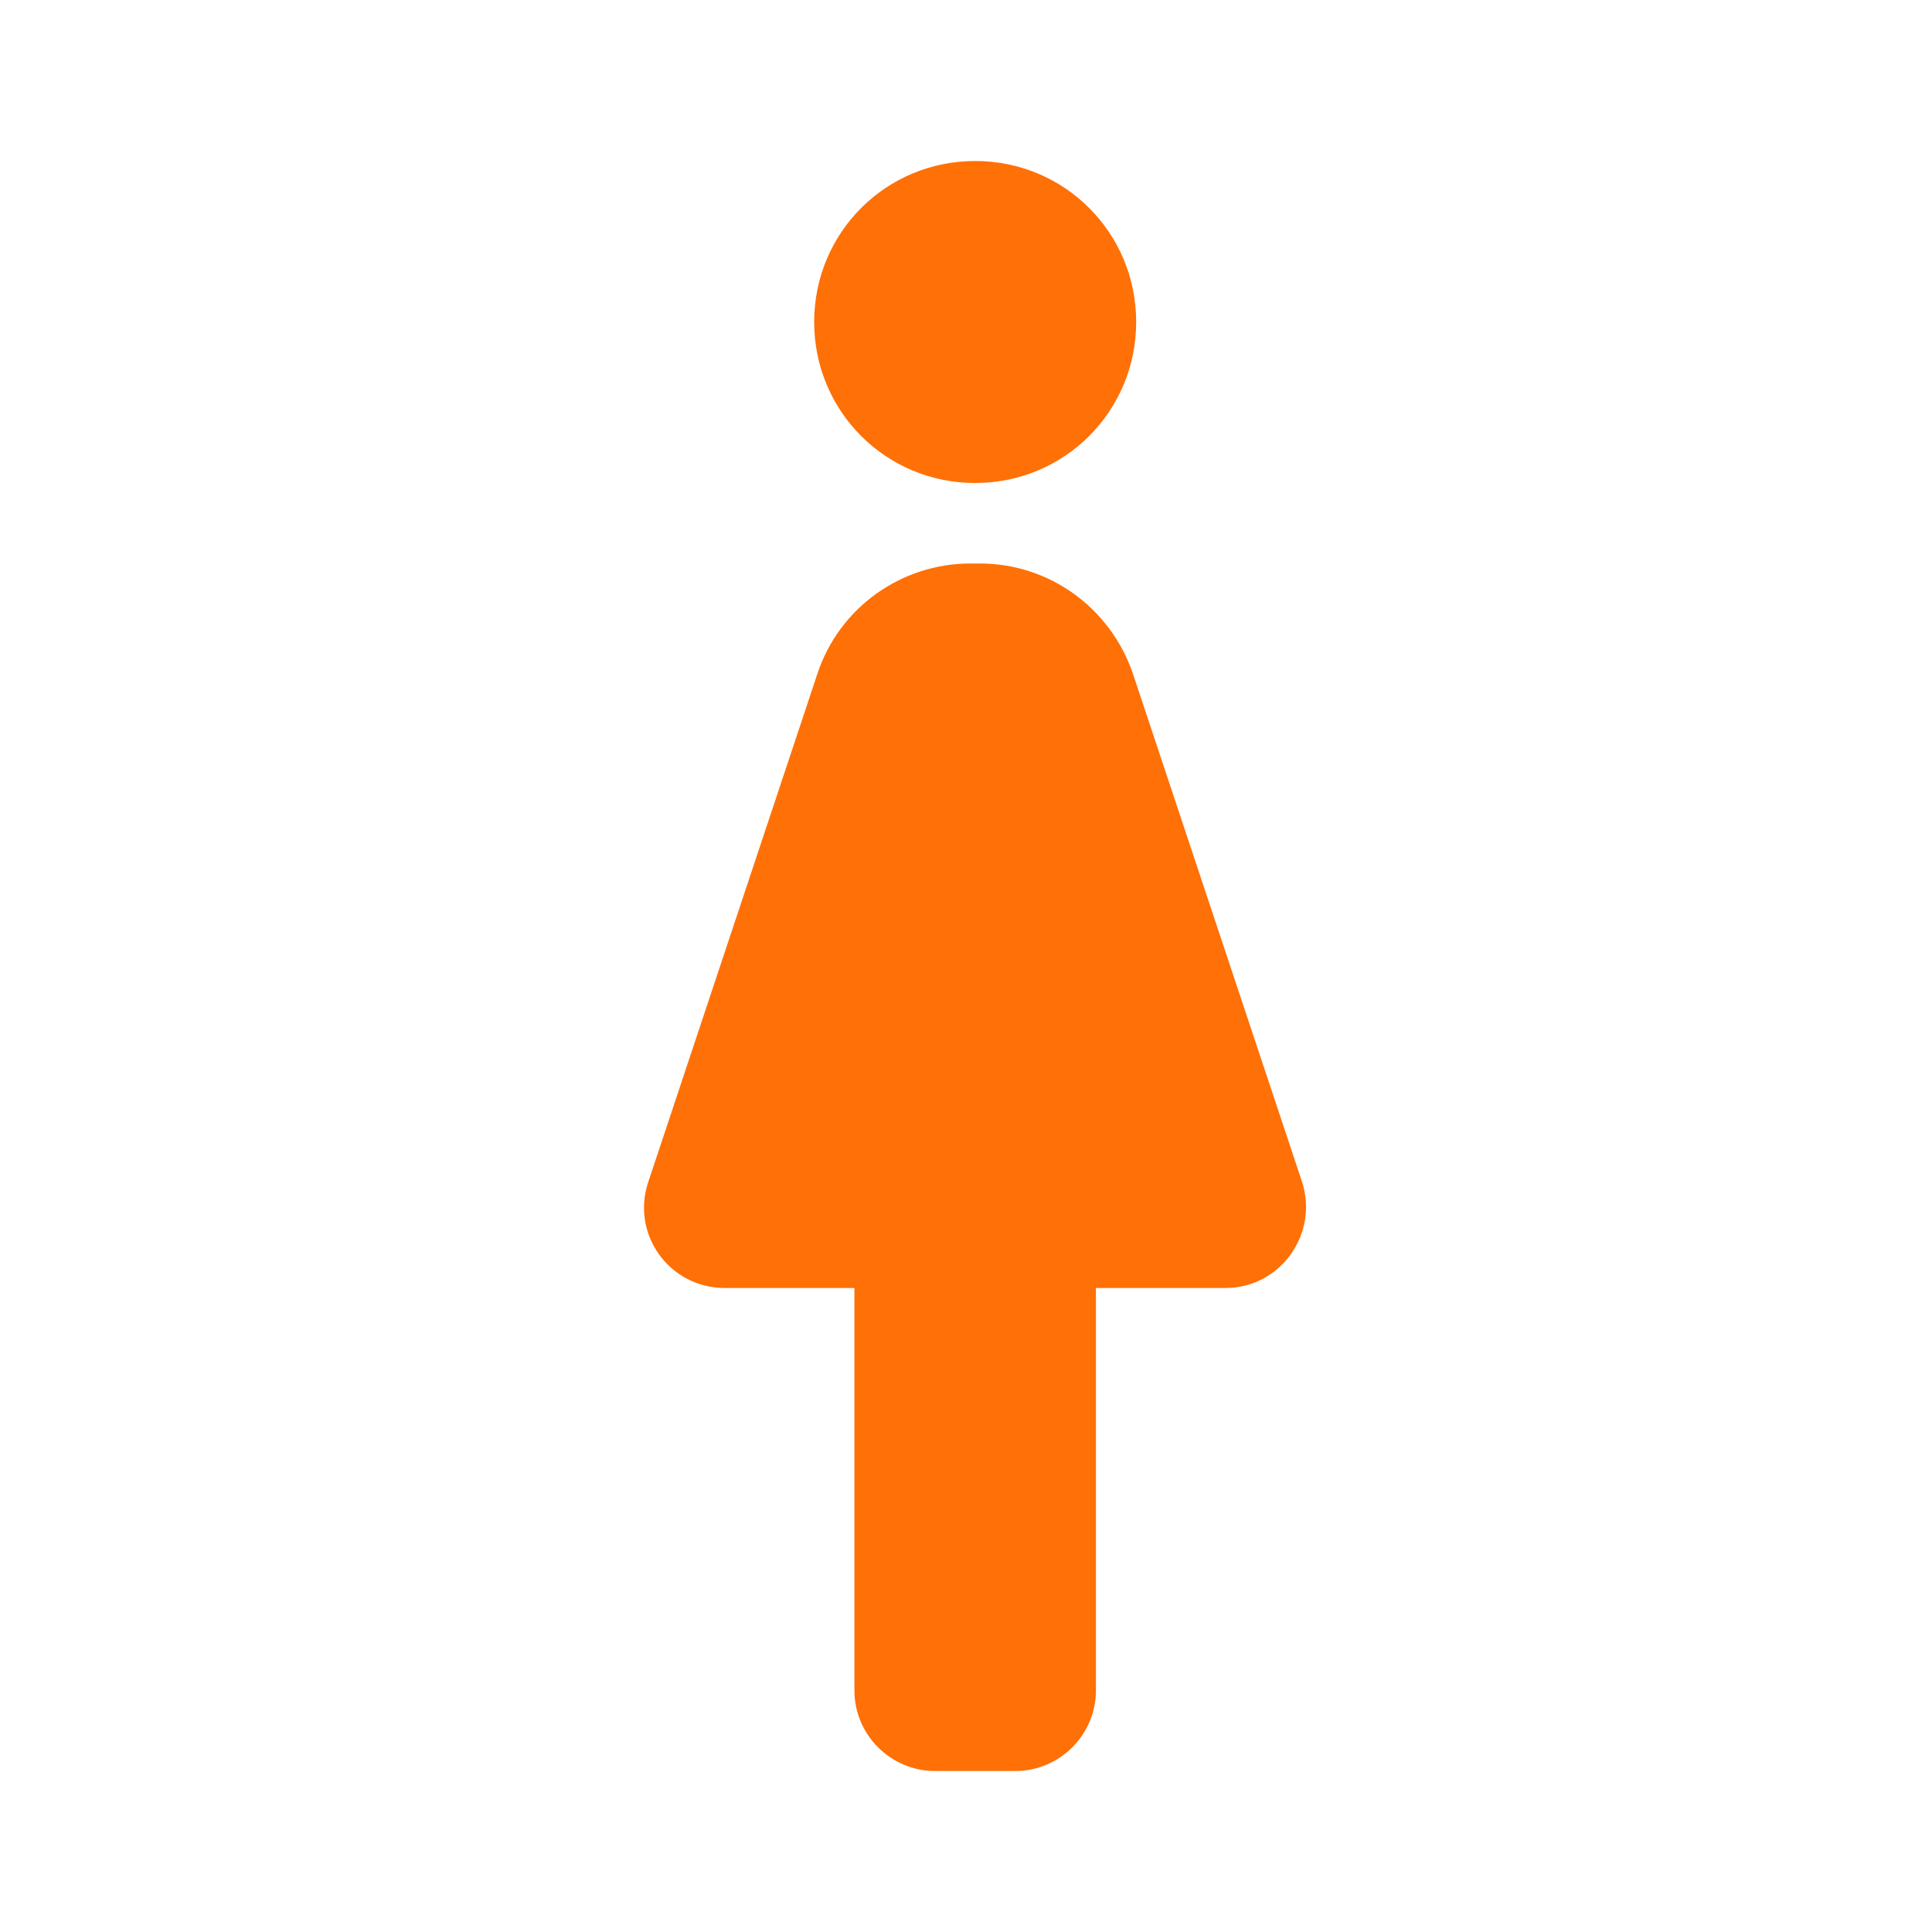 <svg xmlns="http://www.w3.org/2000/svg" width="24" height="24" viewBox="0 0 24 24">
    <g fill="none" fill-rule="evenodd">
        <g>
            <g>
                <g>
                    <g>
                        <path d="M0 0L24 0 24 24 0 24z" transform="translate(-203 -597) translate(100 597) translate(82) translate(21)"/>
                        <path fill="#FF7007" fill-rule="nonzero" d="M13.614 21v-5h1.61c.68 0 1.16-.67.95-1.32l-2.1-6.31c-.28-.82-1.04-1.37-1.9-1.37h-.12c-.86 0-1.63.55-1.9 1.37l-2.1 6.31c-.22.65.26 1.32.95 1.32h1.61v5c0 .55.45 1 1 1h1c.55 0 1-.45 1-1zm-1.5-15c1.11 0 2-.89 2-2 0-1.11-.89-2-2-2-1.11 0-2 .89-2 2 0 1.11.89 2 2 2z" transform="translate(-203 -597) translate(100 597) translate(82) translate(21)"/>
                    </g>
                </g>
            </g>
        </g>
    </g>
</svg>
